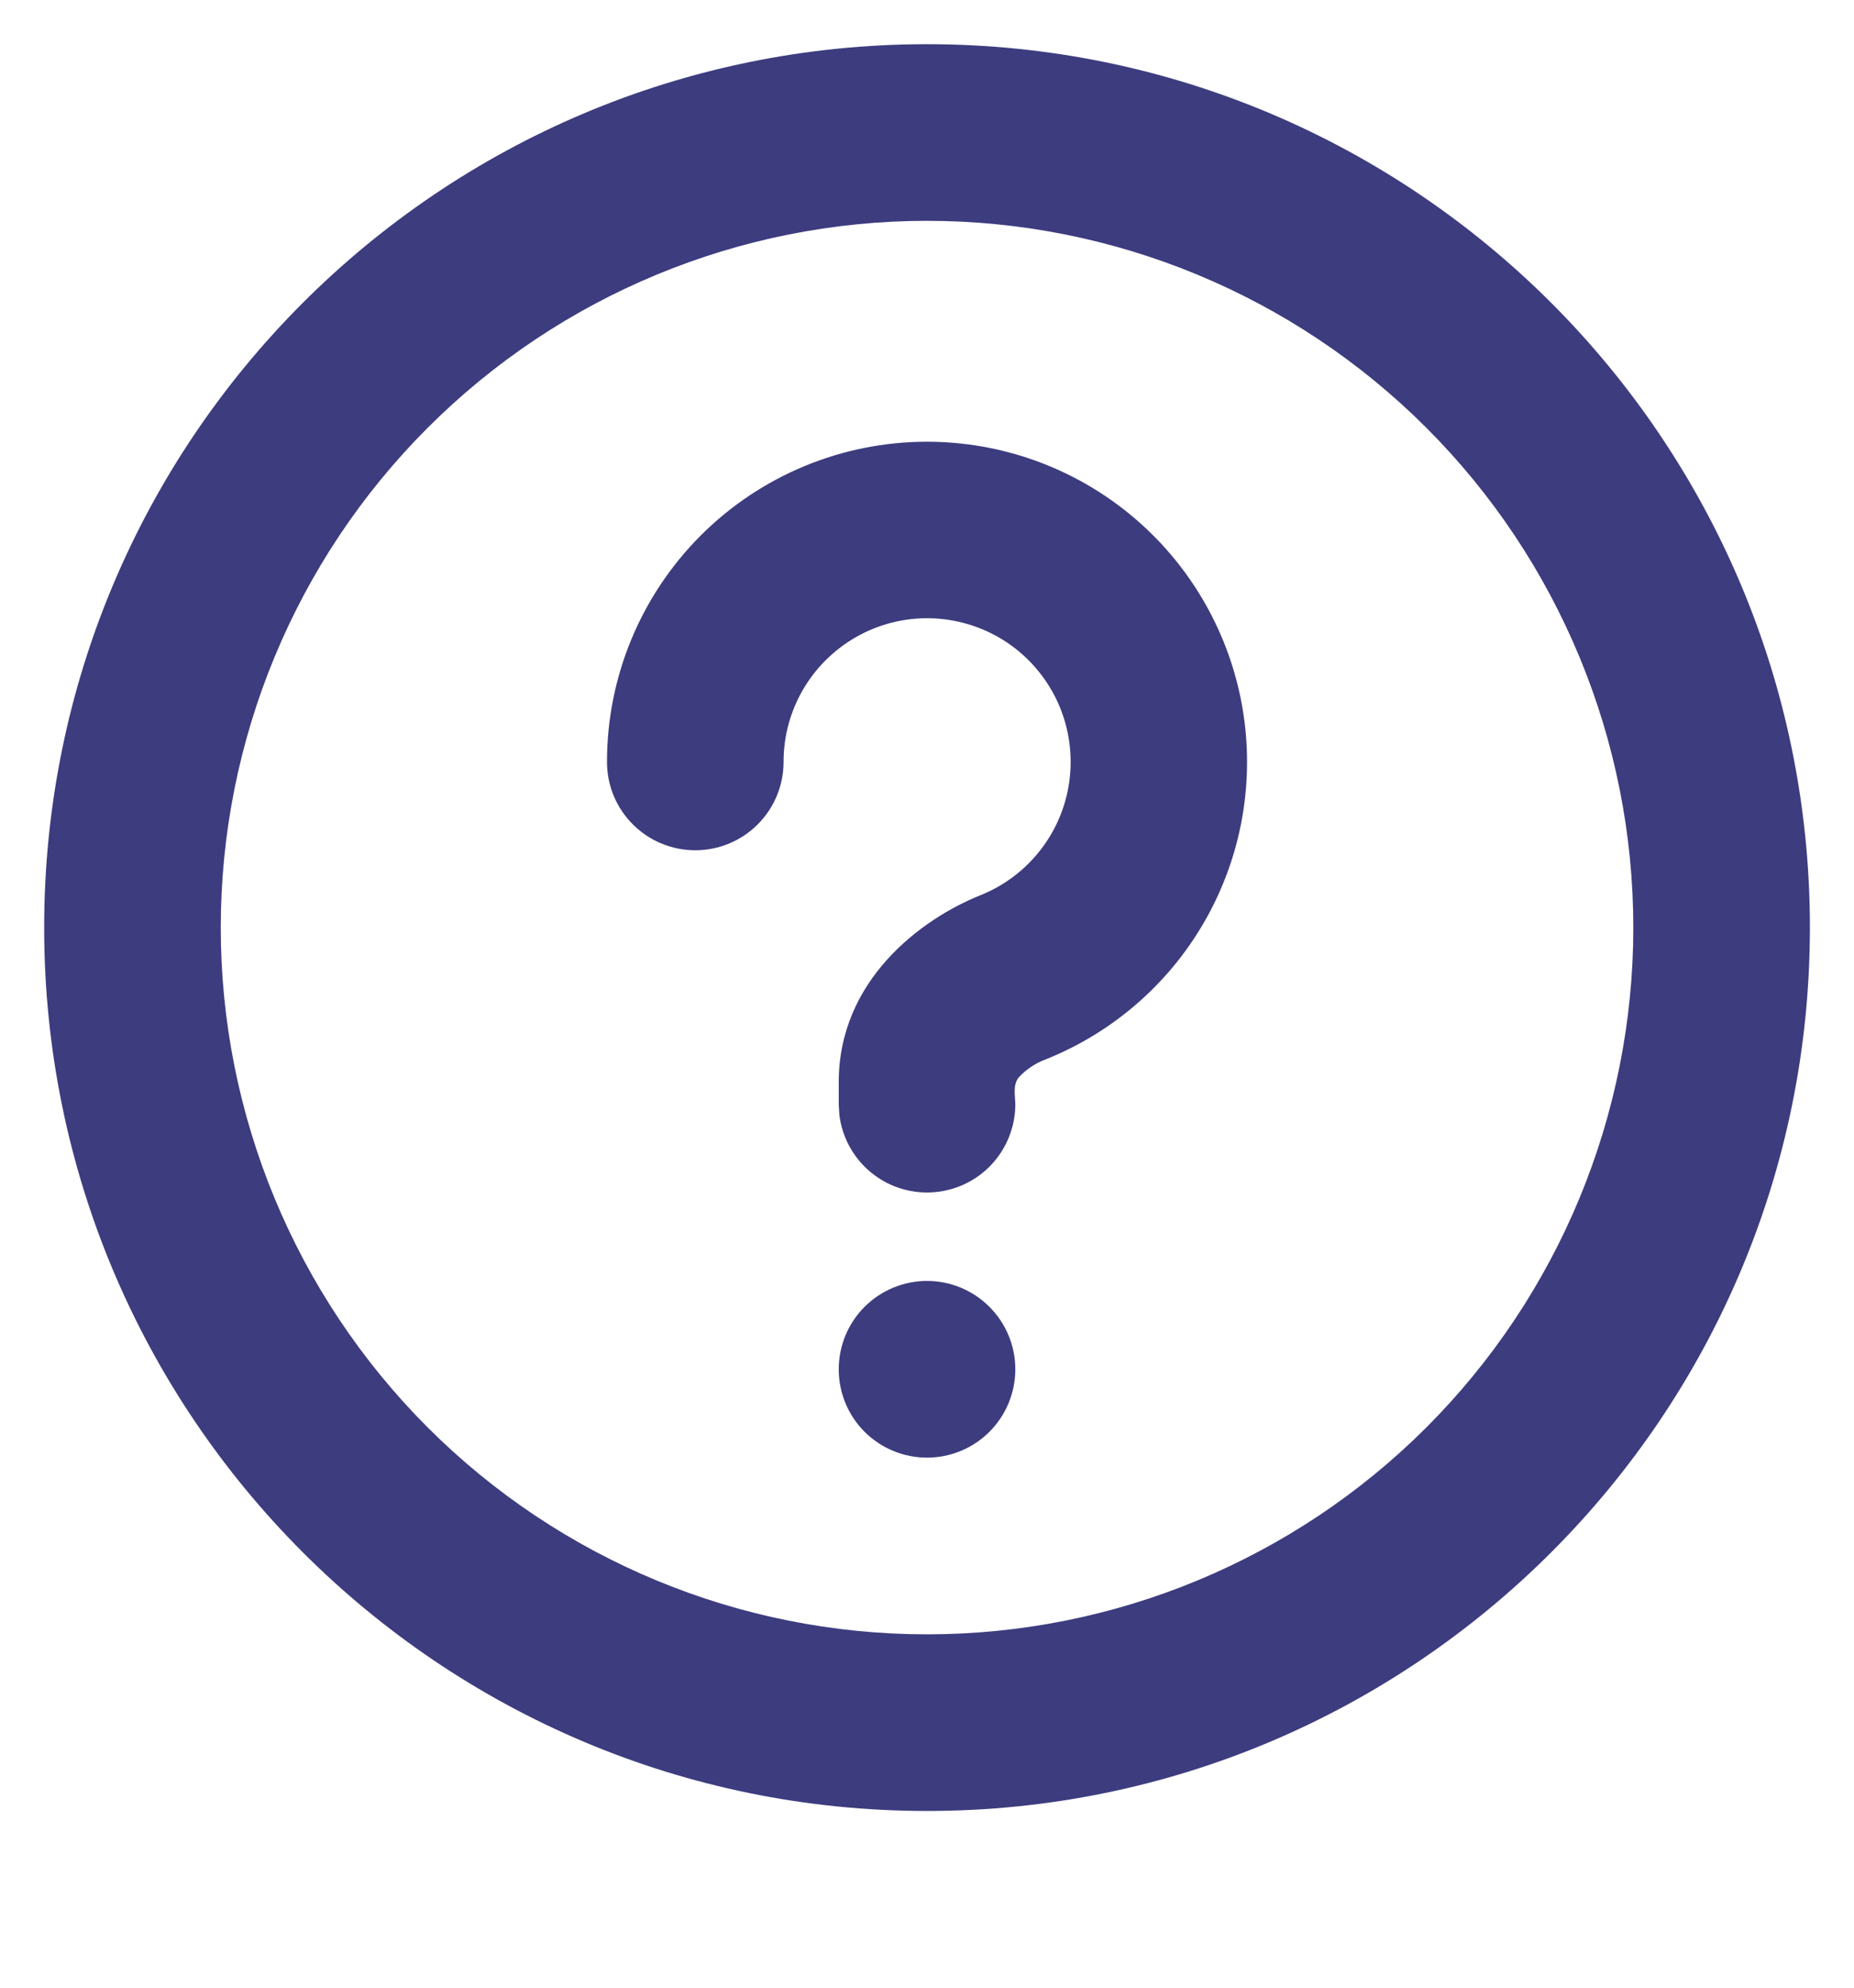 <svg width="28" height="30" viewBox="0 0 28 30" fill="none" xmlns="http://www.w3.org/2000/svg">
<path d="M14 0.667C21.364 0.667 27.334 6.636 27.334 14C27.334 21.364 21.364 27.333 14 27.333C6.636 27.333 0.667 21.364 0.667 14C0.667 6.636 6.636 0.667 14 0.667ZM14 3.333C11.171 3.333 8.458 4.457 6.458 6.458C4.457 8.458 3.334 11.171 3.334 14C3.334 16.829 4.457 19.542 6.458 21.543C8.458 23.543 11.171 24.667 14 24.667C16.829 24.667 19.542 23.543 21.543 21.543C23.543 19.542 24.667 16.829 24.667 14C24.667 11.171 23.543 8.458 21.543 6.458C19.542 4.457 16.829 3.333 14 3.333ZM14 19.333C14.354 19.333 14.693 19.474 14.943 19.724C15.193 19.974 15.334 20.313 15.334 20.667C15.334 21.02 15.193 21.36 14.943 21.61C14.693 21.86 14.354 22 14 22C13.647 22 13.308 21.86 13.057 21.61C12.807 21.36 12.667 21.02 12.667 20.667C12.667 20.313 12.807 19.974 13.057 19.724C13.308 19.474 13.647 19.333 14 19.333ZM14 6.667C15.123 6.667 16.211 7.058 17.077 7.773C17.943 8.488 18.533 9.482 18.746 10.585C18.959 11.688 18.781 12.83 18.243 13.816C17.705 14.802 16.84 15.569 15.798 15.987C15.643 16.044 15.504 16.135 15.391 16.255C15.332 16.321 15.323 16.407 15.324 16.495L15.334 16.667C15.333 17.007 15.203 17.334 14.97 17.581C14.737 17.828 14.418 17.976 14.079 17.996C13.739 18.016 13.405 17.906 13.145 17.688C12.884 17.47 12.716 17.16 12.676 16.823L12.667 16.667V16.333C12.667 14.796 13.907 13.873 14.806 13.512C15.171 13.366 15.491 13.123 15.729 12.809C15.967 12.496 16.115 12.123 16.157 11.732C16.199 11.34 16.134 10.944 15.969 10.587C15.803 10.23 15.543 9.924 15.217 9.703C14.891 9.483 14.511 9.355 14.117 9.334C13.724 9.313 13.333 9.399 12.985 9.584C12.637 9.769 12.346 10.045 12.143 10.382C11.94 10.72 11.833 11.106 11.834 11.5C11.834 11.854 11.693 12.193 11.443 12.443C11.193 12.693 10.854 12.833 10.5 12.833C10.147 12.833 9.808 12.693 9.558 12.443C9.307 12.193 9.167 11.854 9.167 11.5C9.167 10.218 9.676 8.989 10.583 8.082C11.489 7.176 12.718 6.667 14 6.667Z" fill="#3D3C7F"/>
</svg>
